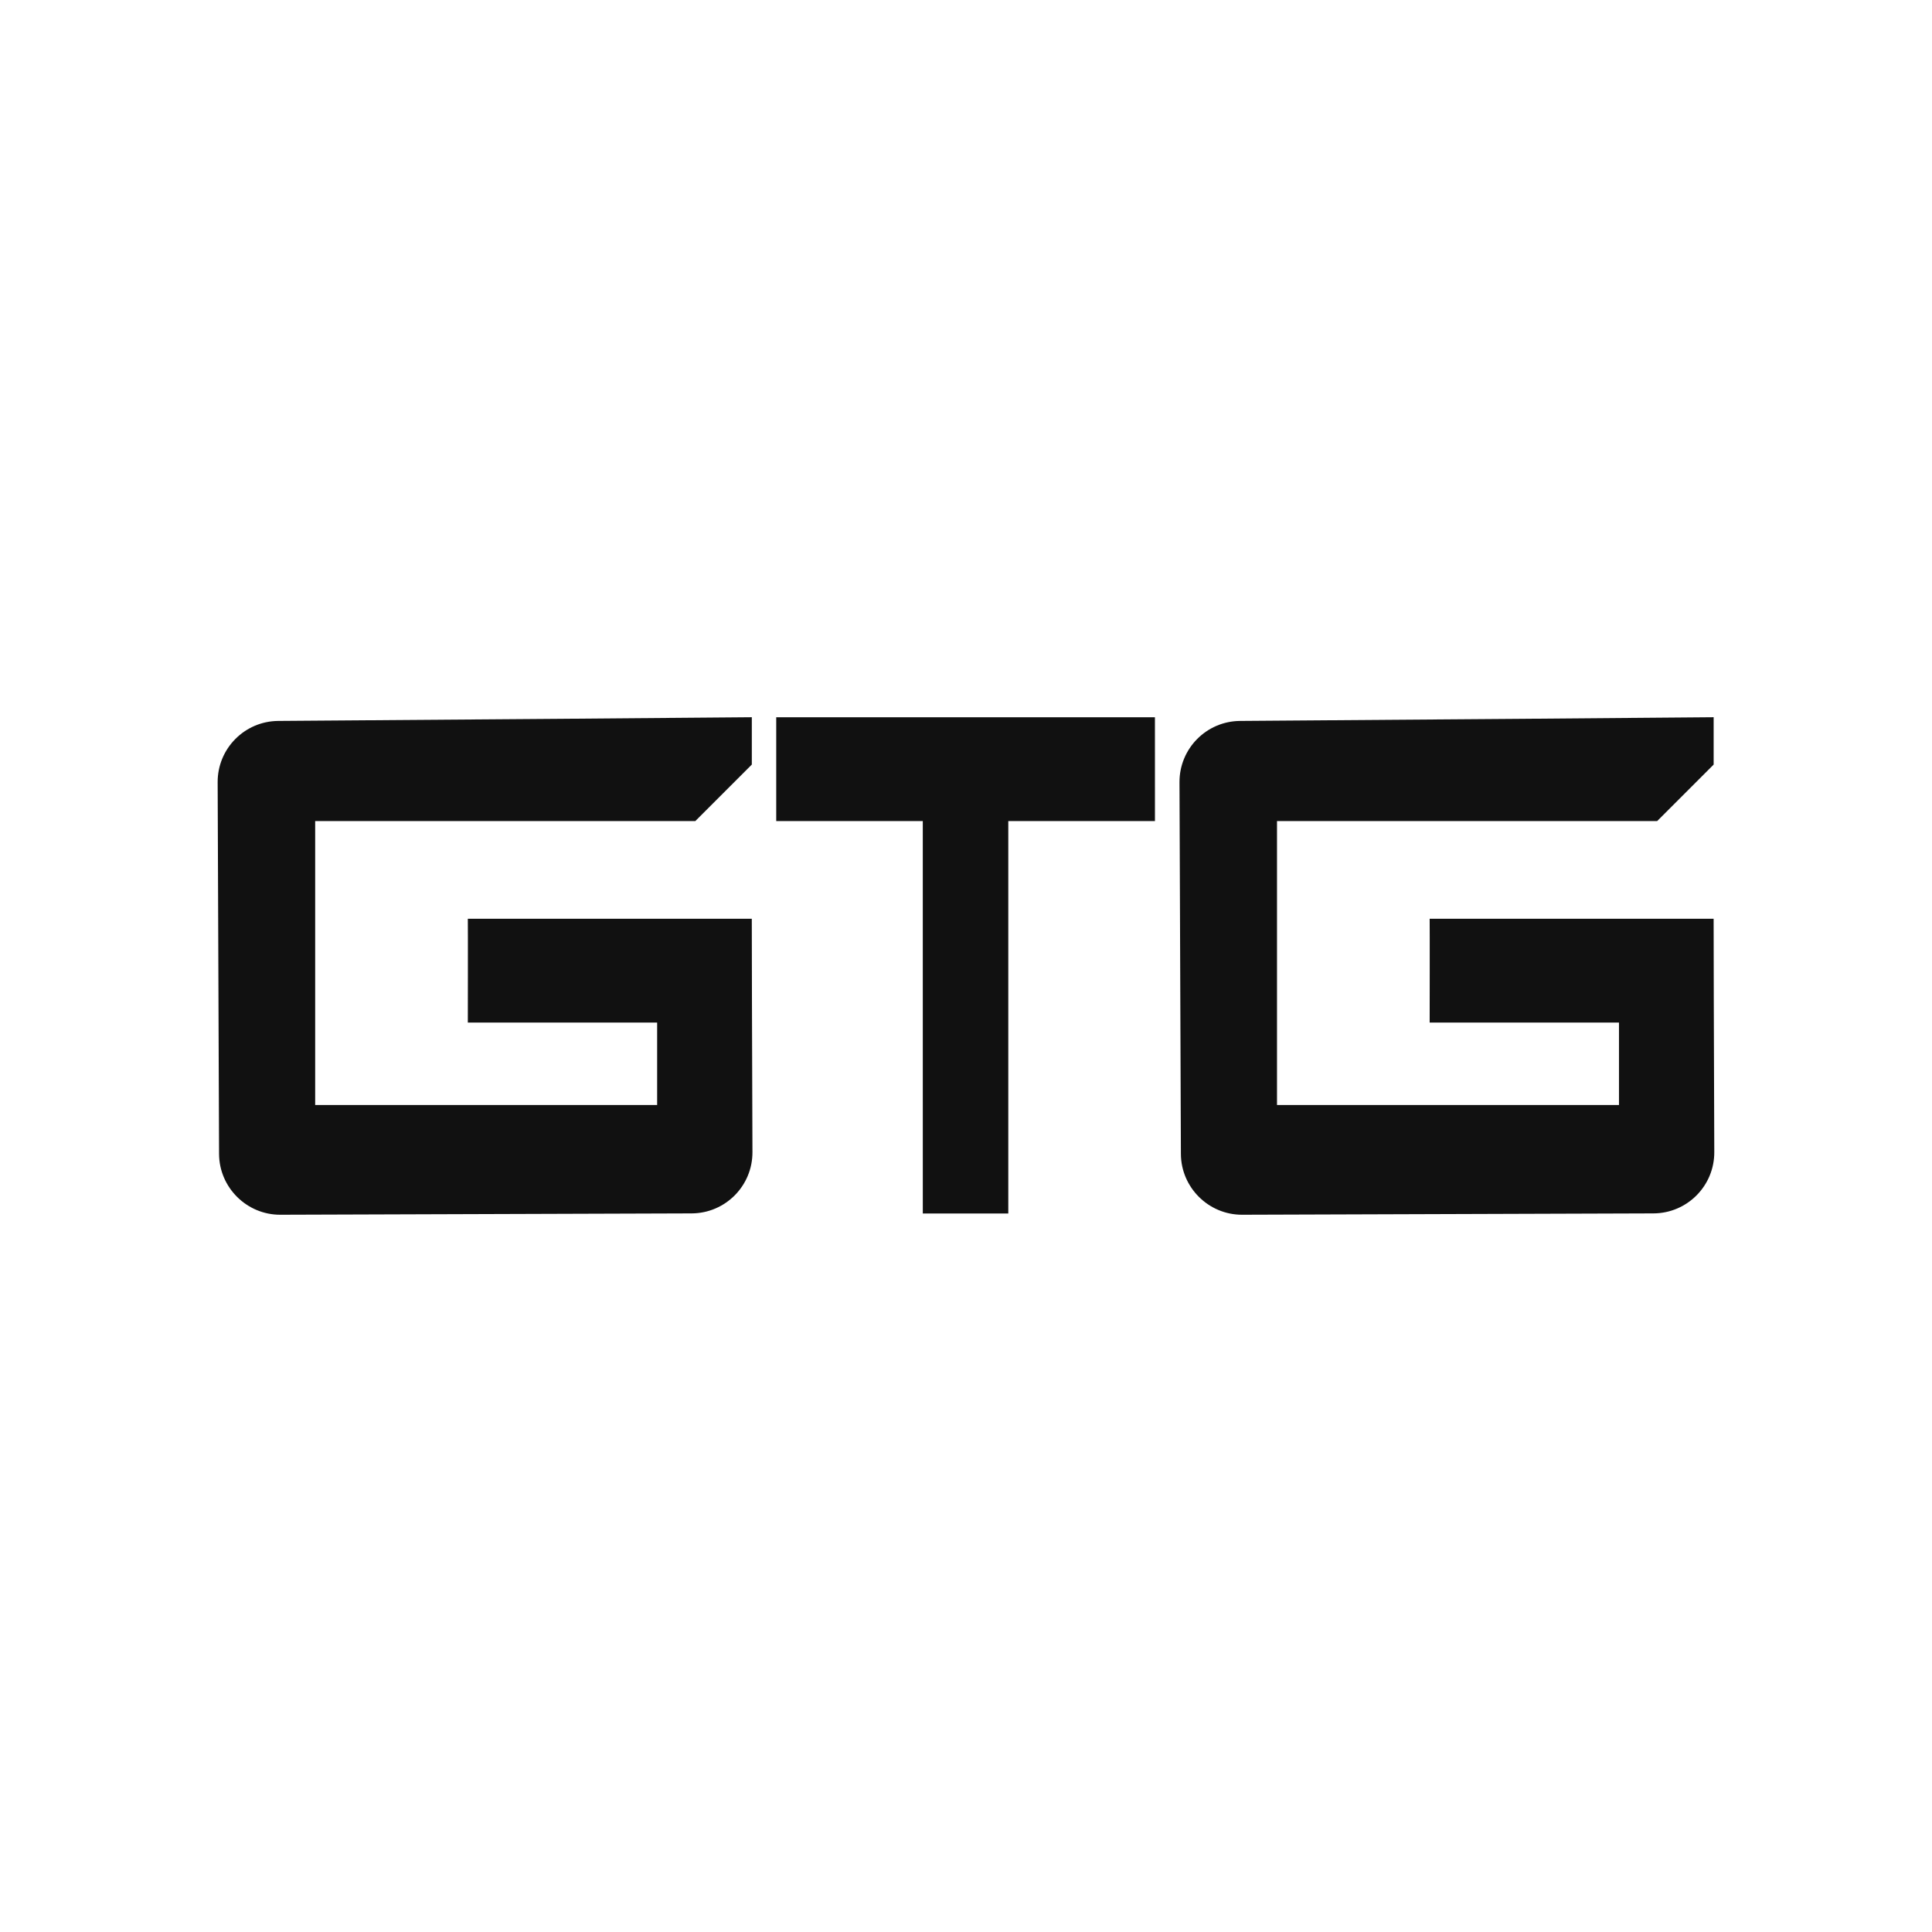 <?xml version="1.0" encoding="UTF-8"?>
<svg id="Layer_1" data-name="Layer 1" xmlns="http://www.w3.org/2000/svg" viewBox="0 0 1031 1031">
  <defs>
    <style>
      .cls-1 {
        fill: #111;
      }
    </style>
  </defs>
  <path class="cls-1" d="M401.2,382.75v25.26l-30.14,30.14h-202.87s0,150.1,0,151.54h182.49v-44h-101.03s.09-51.62,0-55.4h151.54s.11,73.53.35,124.49c.09,18.02-14.46,32.68-32.48,32.74l-219.46.72c-17.92.06-32.63-14.55-32.7-32.47-.19-50.73-.56-147.77-.75-198.35-.07-17.96,14.4-32.57,32.35-32.7,73.09-.53,244.62-1.83,252.68-1.98Z"/>
  <path class="cls-1" d="M914.48,382.75v25.26l-30.14,30.14h-202.87s0,150.1,0,151.54h182.49v-44h-101.03s.09-51.62,0-55.4h151.54s.11,73.53.35,124.49c.09,18.02-14.46,32.68-32.48,32.74l-219.46.72c-17.92.06-32.63-14.55-32.7-32.47-.19-50.73-.56-147.77-.75-198.35-.07-17.96,14.4-32.57,32.35-32.7,73.09-.53,244.62-1.83,252.68-1.98Z"/>
  <polygon class="cls-1" points="616.33 438.15 538.07 438.15 538.07 647.57 492.45 647.57 492.44 438.15 414.23 438.15 414.23 382.75 616.32 382.75 616.33 438.15"/>
</svg>